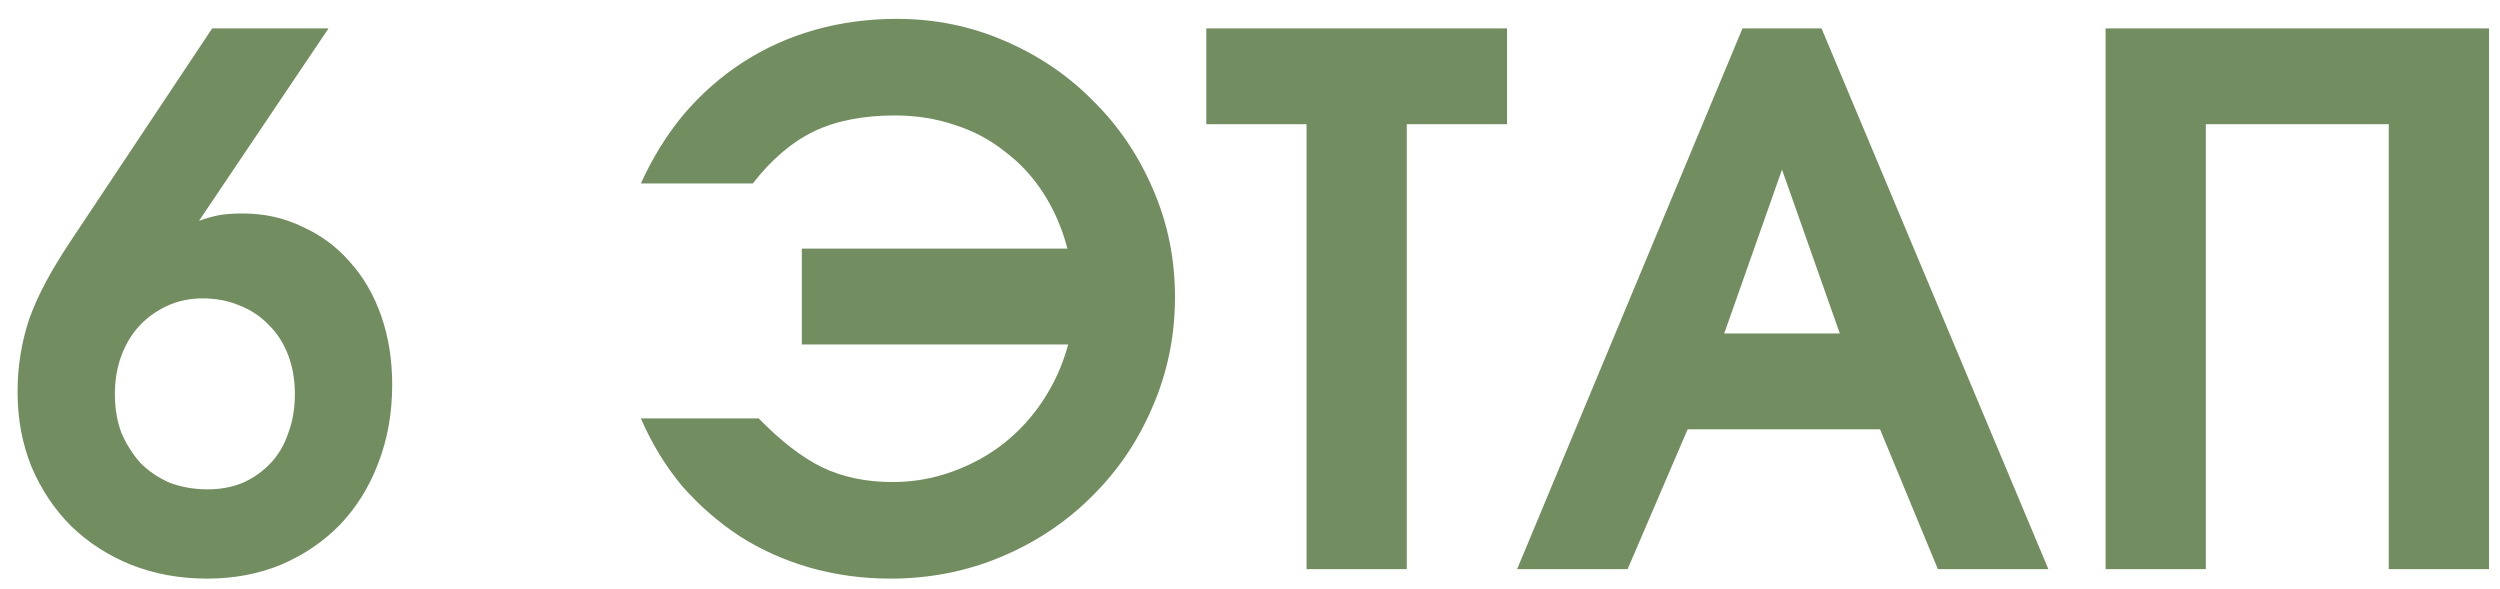 <?xml version="1.0" encoding="UTF-8"?> <svg xmlns="http://www.w3.org/2000/svg" width="123" height="29" viewBox="0 0 123 29" fill="none"><path d="M10.44 1.396H16.164L9.792 10.864C10.2 10.72 10.548 10.624 10.836 10.576C11.148 10.528 11.52 10.504 11.952 10.504C13.008 10.504 13.98 10.72 14.868 11.152C15.78 11.56 16.56 12.136 17.208 12.88C17.88 13.624 18.396 14.512 18.756 15.544C19.116 16.576 19.296 17.704 19.296 18.928C19.296 20.32 19.068 21.604 18.612 22.78C18.18 23.932 17.556 24.94 16.74 25.804C15.924 26.644 14.952 27.304 13.824 27.784C12.72 28.24 11.508 28.468 10.188 28.468C8.844 28.468 7.596 28.24 6.444 27.784C5.316 27.328 4.332 26.692 3.492 25.876C2.676 25.06 2.028 24.088 1.548 22.96C1.092 21.832 0.864 20.608 0.864 19.288C0.864 18.64 0.912 18.028 1.008 17.452C1.104 16.852 1.248 16.264 1.44 15.688C1.656 15.088 1.932 14.476 2.268 13.852C2.604 13.228 3.012 12.556 3.492 11.836L10.44 1.396ZM10.224 24.076C10.848 24.076 11.424 23.968 11.952 23.752C12.48 23.512 12.936 23.188 13.32 22.78C13.704 22.372 13.992 21.88 14.184 21.304C14.4 20.728 14.508 20.092 14.508 19.396C14.508 18.7 14.4 18.064 14.184 17.488C13.968 16.912 13.656 16.42 13.248 16.012C12.84 15.58 12.36 15.256 11.808 15.04C11.256 14.8 10.644 14.68 9.972 14.68C9.348 14.68 8.772 14.8 8.244 15.04C7.716 15.28 7.26 15.604 6.876 16.012C6.492 16.42 6.192 16.912 5.976 17.488C5.76 18.064 5.652 18.7 5.652 19.396C5.652 20.092 5.76 20.728 5.976 21.304C6.216 21.856 6.528 22.348 6.912 22.78C7.32 23.188 7.8 23.512 8.352 23.752C8.928 23.968 9.552 24.076 10.224 24.076ZM31.53 20.584H37.326C38.43 21.712 39.474 22.516 40.458 22.996C41.466 23.476 42.618 23.716 43.914 23.716C44.922 23.716 45.894 23.548 46.83 23.212C47.766 22.876 48.606 22.42 49.35 21.844C50.118 21.244 50.778 20.524 51.33 19.684C51.882 18.844 52.29 17.932 52.554 16.948H39.45V12.232H52.518C52.254 11.224 51.858 10.312 51.33 9.496C50.802 8.68 50.166 7.996 49.422 7.444C48.702 6.868 47.886 6.436 46.974 6.148C46.062 5.836 45.078 5.68 44.022 5.68C42.462 5.68 41.13 5.944 40.026 6.472C38.946 7 37.95 7.852 37.038 9.028H31.53C32.106 7.756 32.814 6.616 33.654 5.608C34.518 4.6 35.49 3.748 36.57 3.052C37.65 2.356 38.826 1.828 40.098 1.468C41.37 1.108 42.714 0.928 44.13 0.928C46.002 0.928 47.766 1.288 49.422 2.008C51.102 2.728 52.554 3.712 53.778 4.96C55.026 6.184 56.01 7.636 56.73 9.316C57.45 10.972 57.81 12.736 57.81 14.608C57.81 16.528 57.438 18.34 56.694 20.044C55.974 21.724 54.978 23.188 53.706 24.436C52.458 25.684 50.982 26.668 49.278 27.388C47.574 28.108 45.75 28.468 43.806 28.468C42.438 28.468 41.118 28.288 39.846 27.928C38.598 27.568 37.446 27.052 36.39 26.38C35.334 25.684 34.386 24.856 33.546 23.896C32.73 22.912 32.058 21.808 31.53 20.584ZM64.282 28V6.112H59.35V1.396H74.146V6.112H69.214V28H64.282ZM74.643 28L85.731 1.396H89.619L100.779 28H95.343L92.499 21.124H83.031L80.079 28H74.643ZM84.831 16.408H90.519L87.675 8.344L84.831 16.408ZM103.595 28V1.396H122.459V28H117.527V6.112H108.527V28H103.595Z" fill="#728E61"></path></svg> 